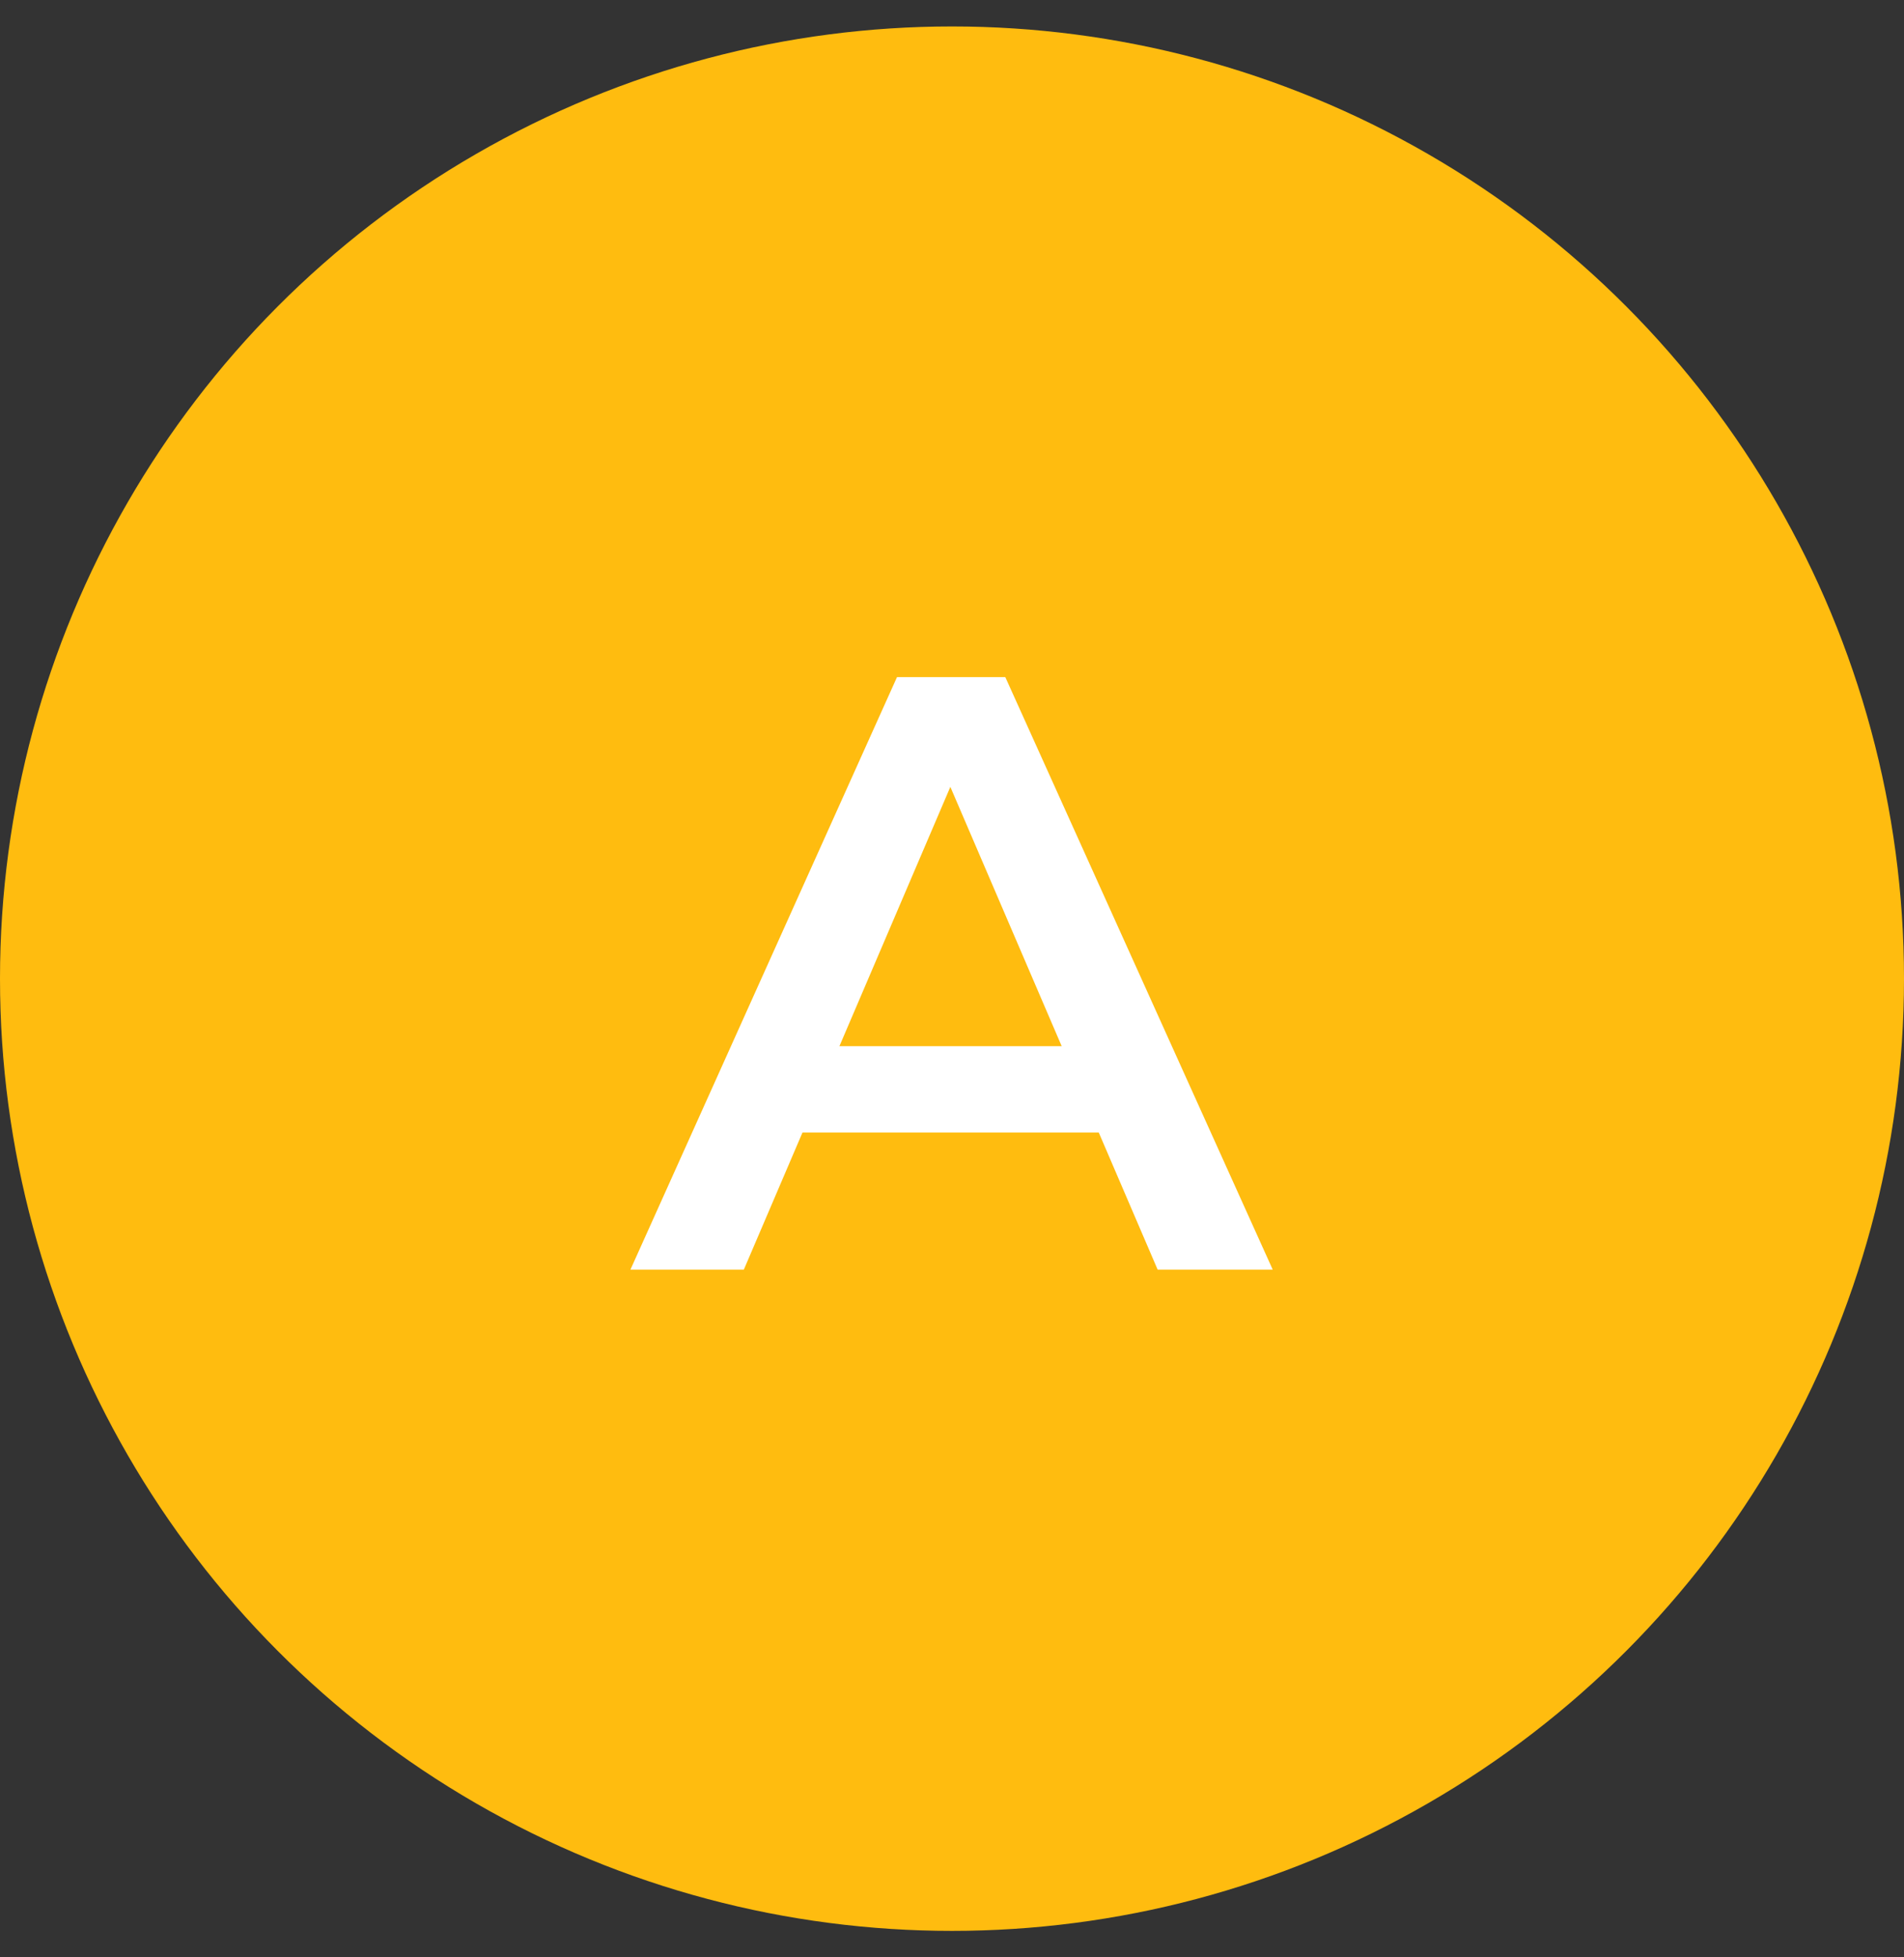 <svg width="36" height="37" viewBox="0 0 36 37" fill="none" xmlns="http://www.w3.org/2000/svg">
<rect x="0" y="0" width="36" height="37" fill="#333333" stroke="none"/>
<circle cx="18" cy="18.5" r="18" fill="#FFBC0F"/>
<path d="M11.92 24L16.96 12.8H19.008L24.064 24H21.888L17.552 13.904H18.384L14.064 24H11.92ZM14.24 21.408L14.8 19.776H20.848L21.408 21.408H14.24Z" fill="white"/>
</svg>
